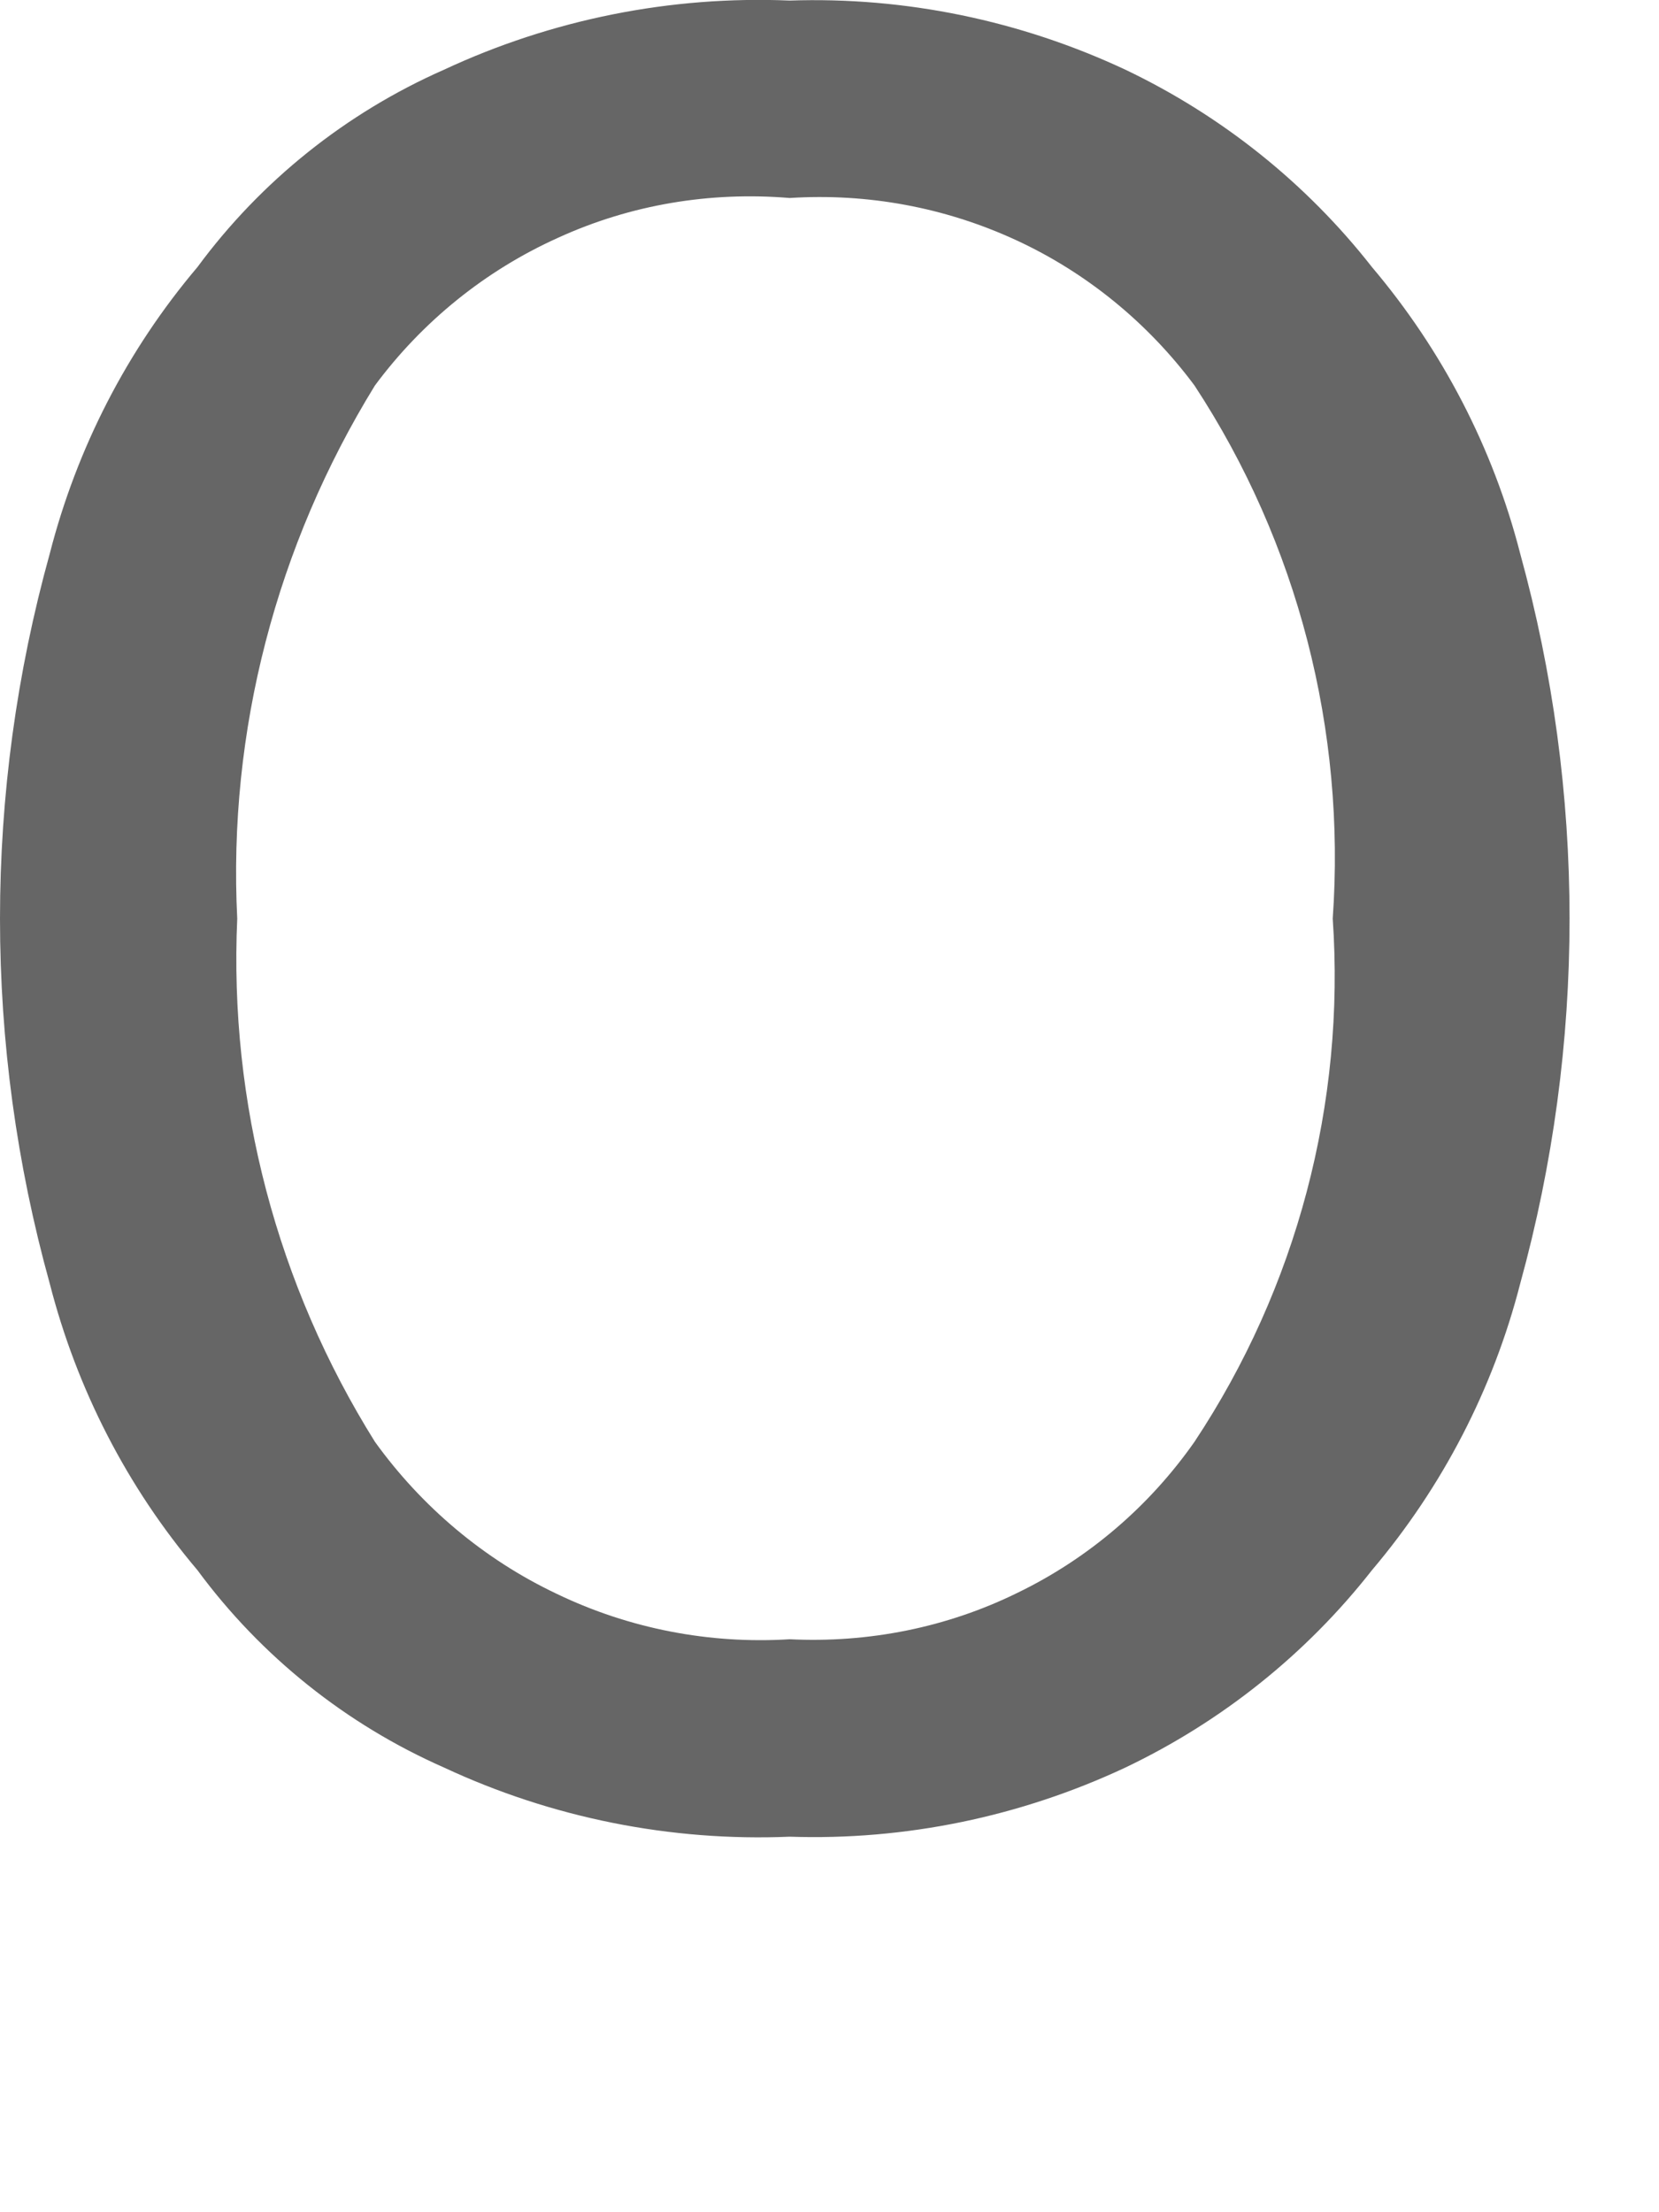 <?xml version="1.0" encoding="utf-8"?>
<svg xmlns="http://www.w3.org/2000/svg" fill="none" height="100%" overflow="visible" preserveAspectRatio="none" style="display: block;" viewBox="0 0 3 4" width="100%">
<path d="M1.428 3.321C1.213 3.33 0.998 3.287 0.803 3.196C0.626 3.118 0.472 2.995 0.357 2.839C0.23 2.689 0.139 2.512 0.09 2.321C-0.03 1.889 -0.03 1.433 0.09 1.001C0.139 0.81 0.23 0.633 0.357 0.483C0.472 0.327 0.626 0.204 0.803 0.126C0.998 0.035 1.213 -0.008 1.428 0.001C1.637 -0.006 1.845 0.037 2.035 0.126C2.209 0.209 2.362 0.331 2.481 0.483C2.608 0.633 2.7 0.81 2.749 1.001C2.868 1.433 2.868 1.889 2.749 2.321C2.7 2.512 2.608 2.689 2.481 2.839C2.362 2.991 2.209 3.113 2.035 3.196C1.845 3.285 1.637 3.328 1.428 3.321ZM1.428 2.964C1.57 2.971 1.712 2.943 1.84 2.88C1.968 2.818 2.078 2.724 2.16 2.607C2.345 2.328 2.433 1.995 2.41 1.661C2.434 1.321 2.347 0.982 2.16 0.697C2.076 0.584 1.965 0.493 1.837 0.434C1.709 0.375 1.569 0.349 1.428 0.358C1.284 0.346 1.14 0.37 1.009 0.43C0.878 0.489 0.764 0.581 0.678 0.697C0.5 0.986 0.412 1.322 0.429 1.661C0.414 1.994 0.501 2.324 0.678 2.607C0.763 2.725 0.876 2.82 1.007 2.882C1.138 2.945 1.283 2.973 1.428 2.964Z" fill="#666666" id="Vector"/>
</svg>